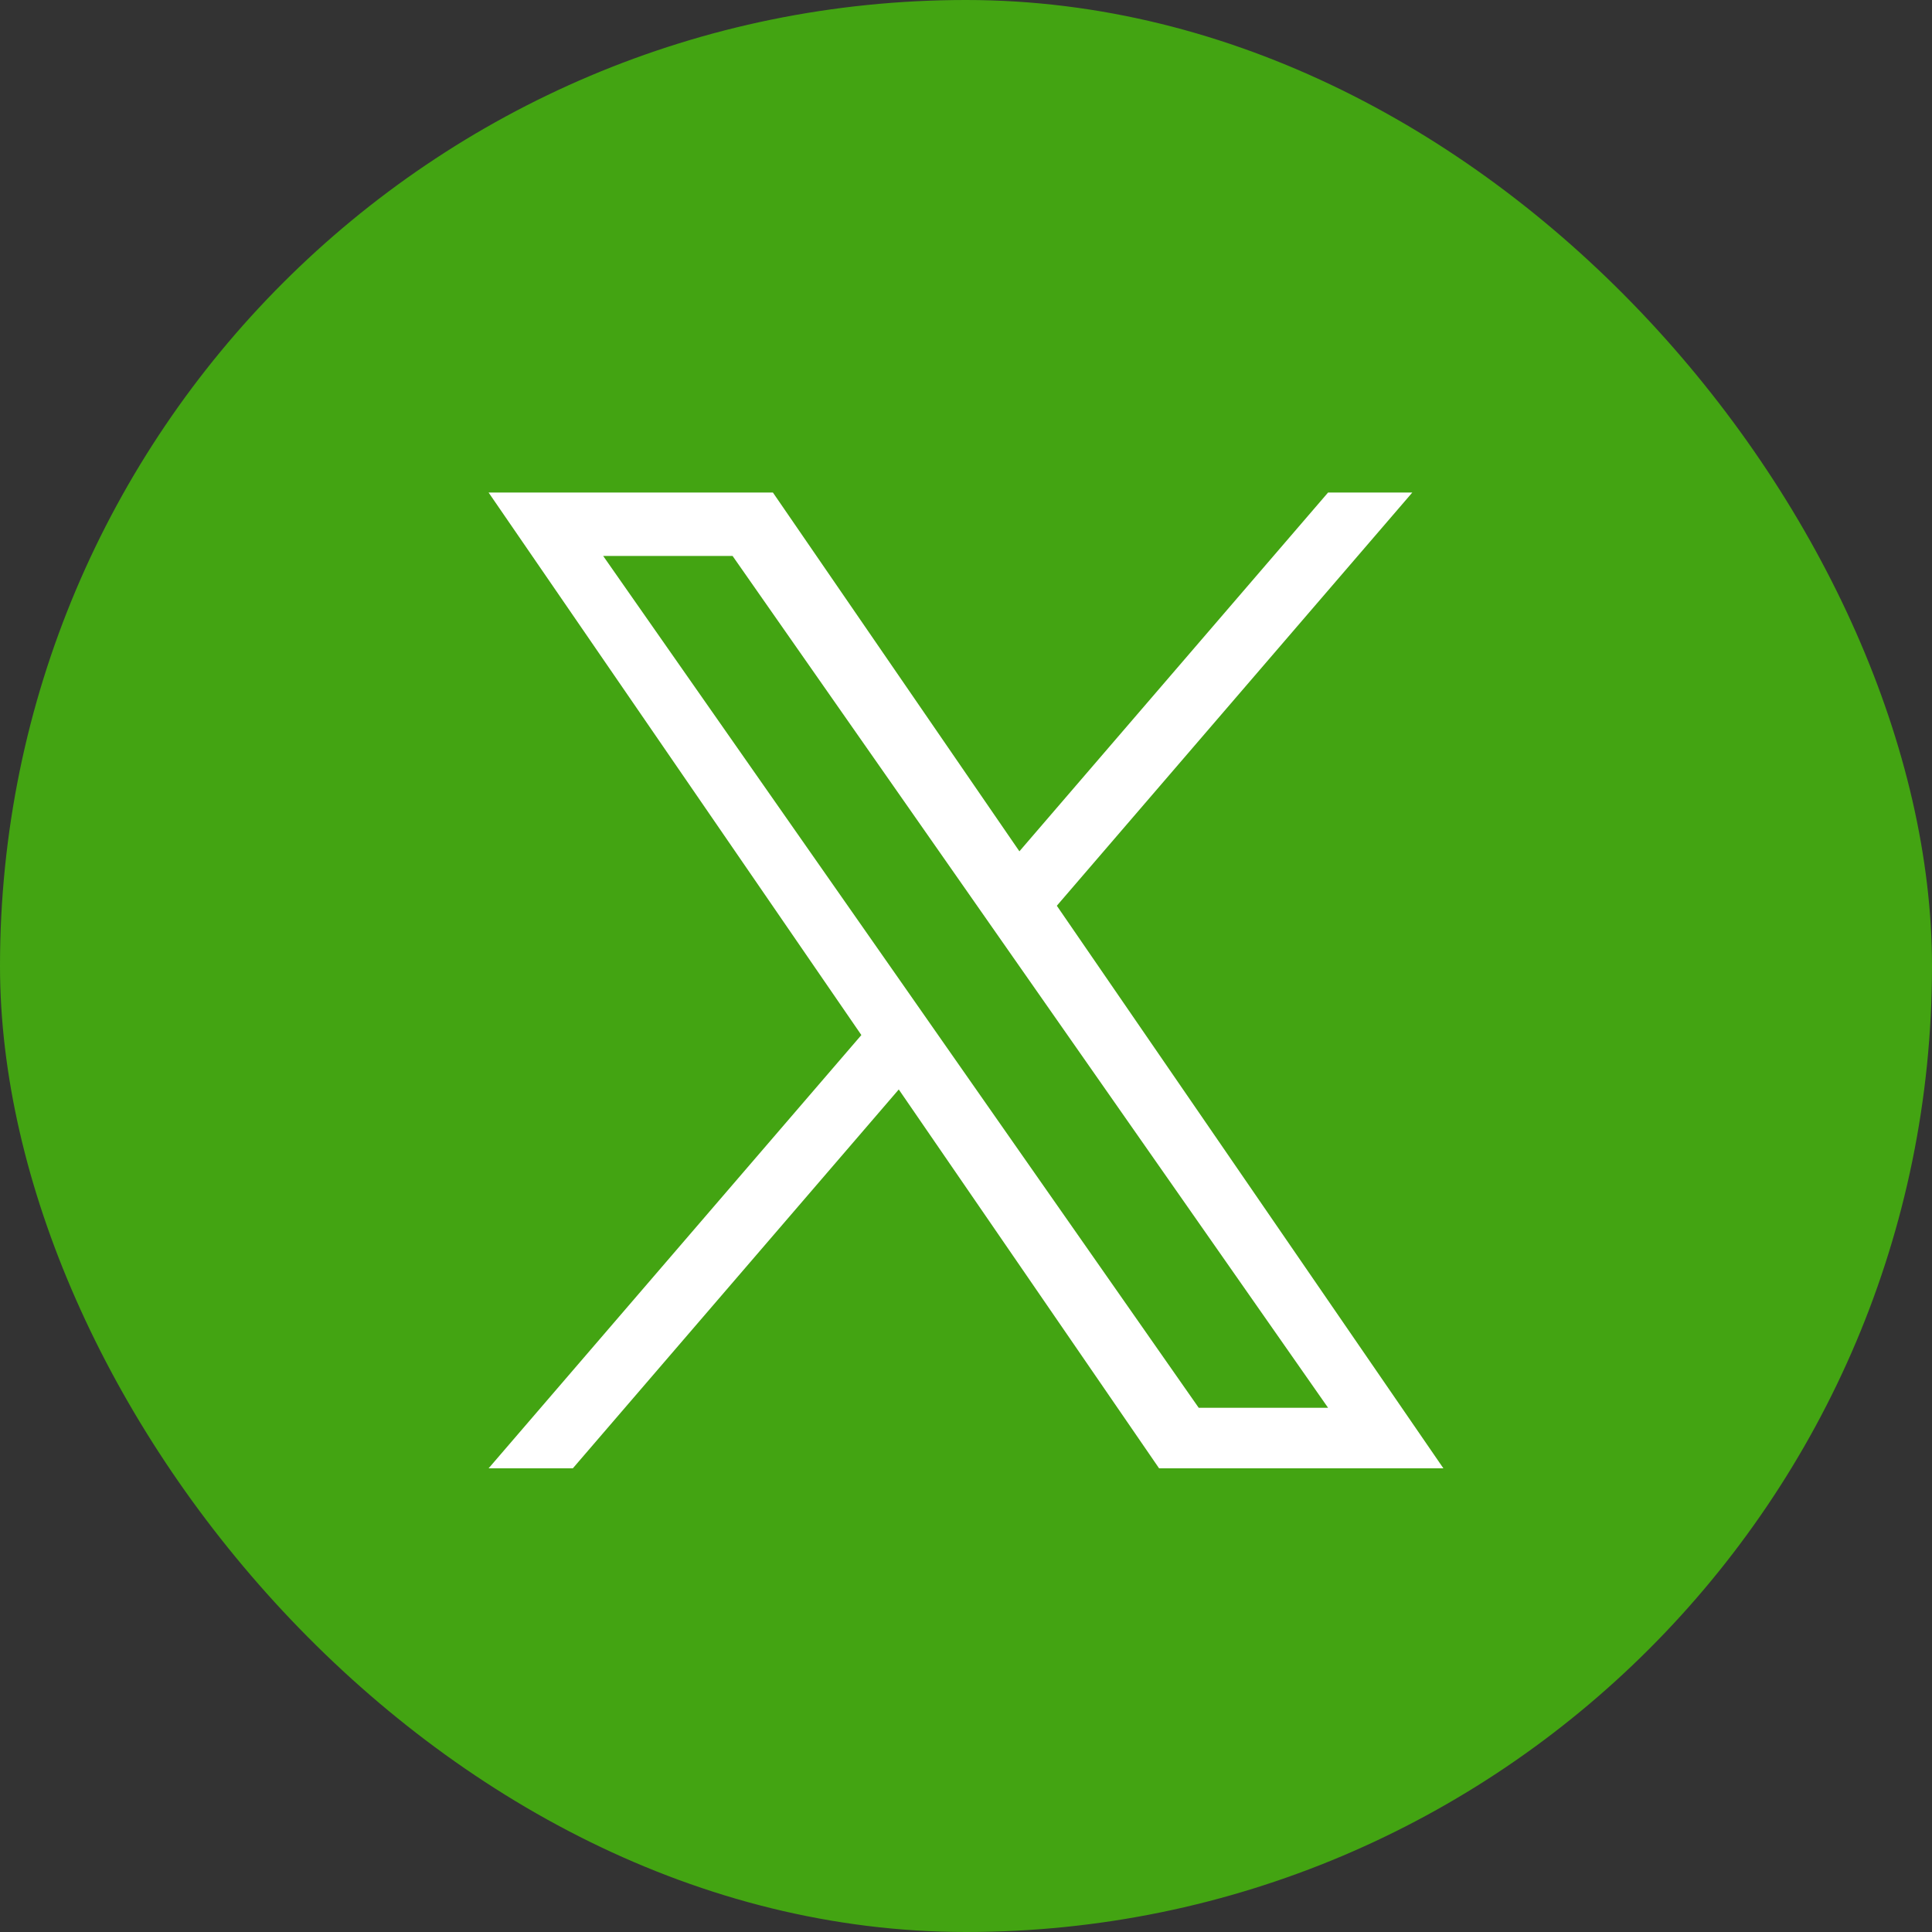 <svg xmlns="http://www.w3.org/2000/svg" width="50" height="50" viewBox="0 0 50 50" fill="none"><rect x="0" y="0" width="50" height="50" fill="#333333" stroke="none"/><rect width="50" height="50" rx="25" fill="#43A412"></rect><path d="M27.351 23.44L36.55 12.747H34.37L26.382 22.032L20.003 12.747H12.645L22.292 26.787L12.645 38H14.825L23.26 28.195L29.997 38H37.355L27.35 23.44H27.351ZM24.365 26.911L23.388 25.512L15.61 14.388H18.959L25.235 23.366L26.212 24.764L34.371 36.434H31.023L24.365 26.911V26.911Z" fill="white"></path></svg>
